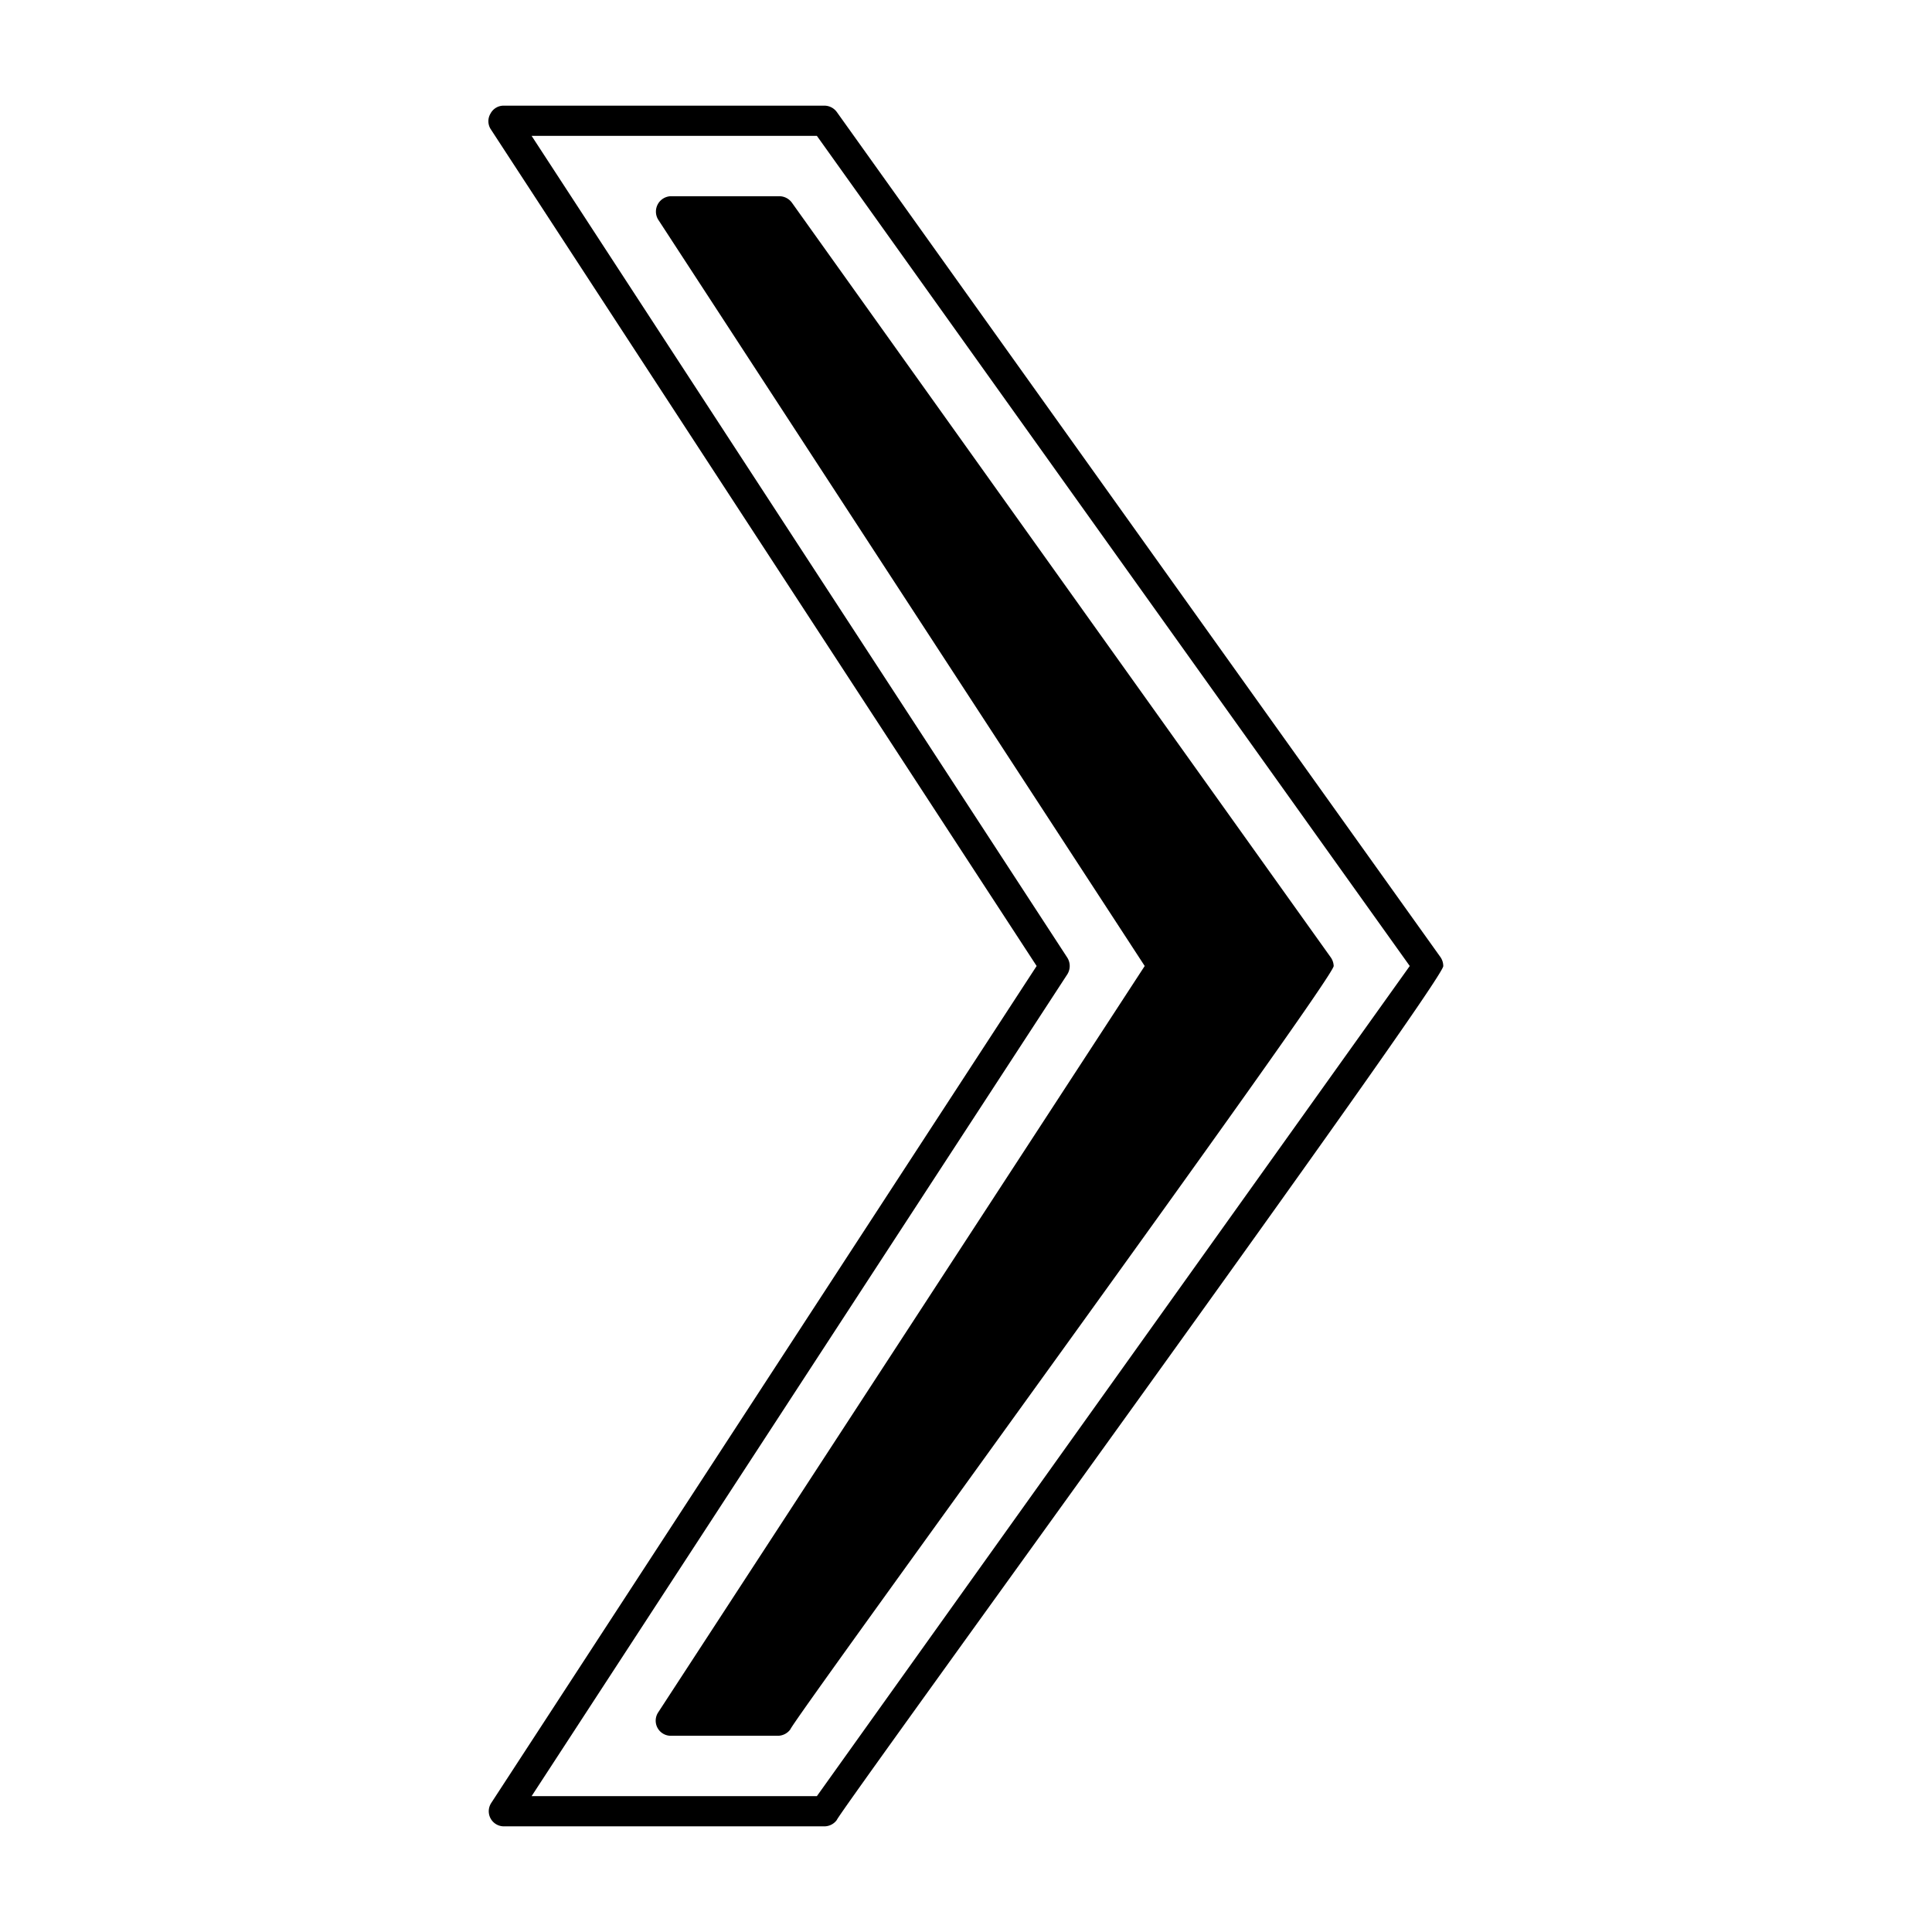 <svg xmlns="http://www.w3.org/2000/svg" viewBox="0 0 64 64"><g xmlns="http://www.w3.org/2000/svg" transform="matrix(0 -1 1 0 -0 64)"><g id="Layer_62" data-name="Layer 62"><path d="m60.24 16.25a.49.49 0 0 0 -.51 0l-27.73 18.09-27.73-18.07a.5.5 0 0 0 -.77.42v10.62a.51.51 0 0 0 .21.41c.29.09 27.88 20.18 28.29 20.09a.52.52 0 0 0 .29-.09l28-20a.51.51 0 0 0 .21-.41v-10.62a.49.49 0 0 0 -.26-.44zm-.74 10.81-27.5 19.64-27.5-19.64v-9.45l27.23 17.75a.52.52 0 0 0 .54 0l27.23-17.75z"></path><path d="m7.27 21.8a.5.5 0 0 0 -.77.42v3.55a.52.52 0 0 0 .21.41c.36.12 24.84 18 25.29 18a.53.53 0 0 0 .29-.1l25-17.85a.52.52 0 0 0 .21-.41v-3.6a.51.51 0 0 0 -.77-.42l-24.73 16.12z"></path></g></g></svg>